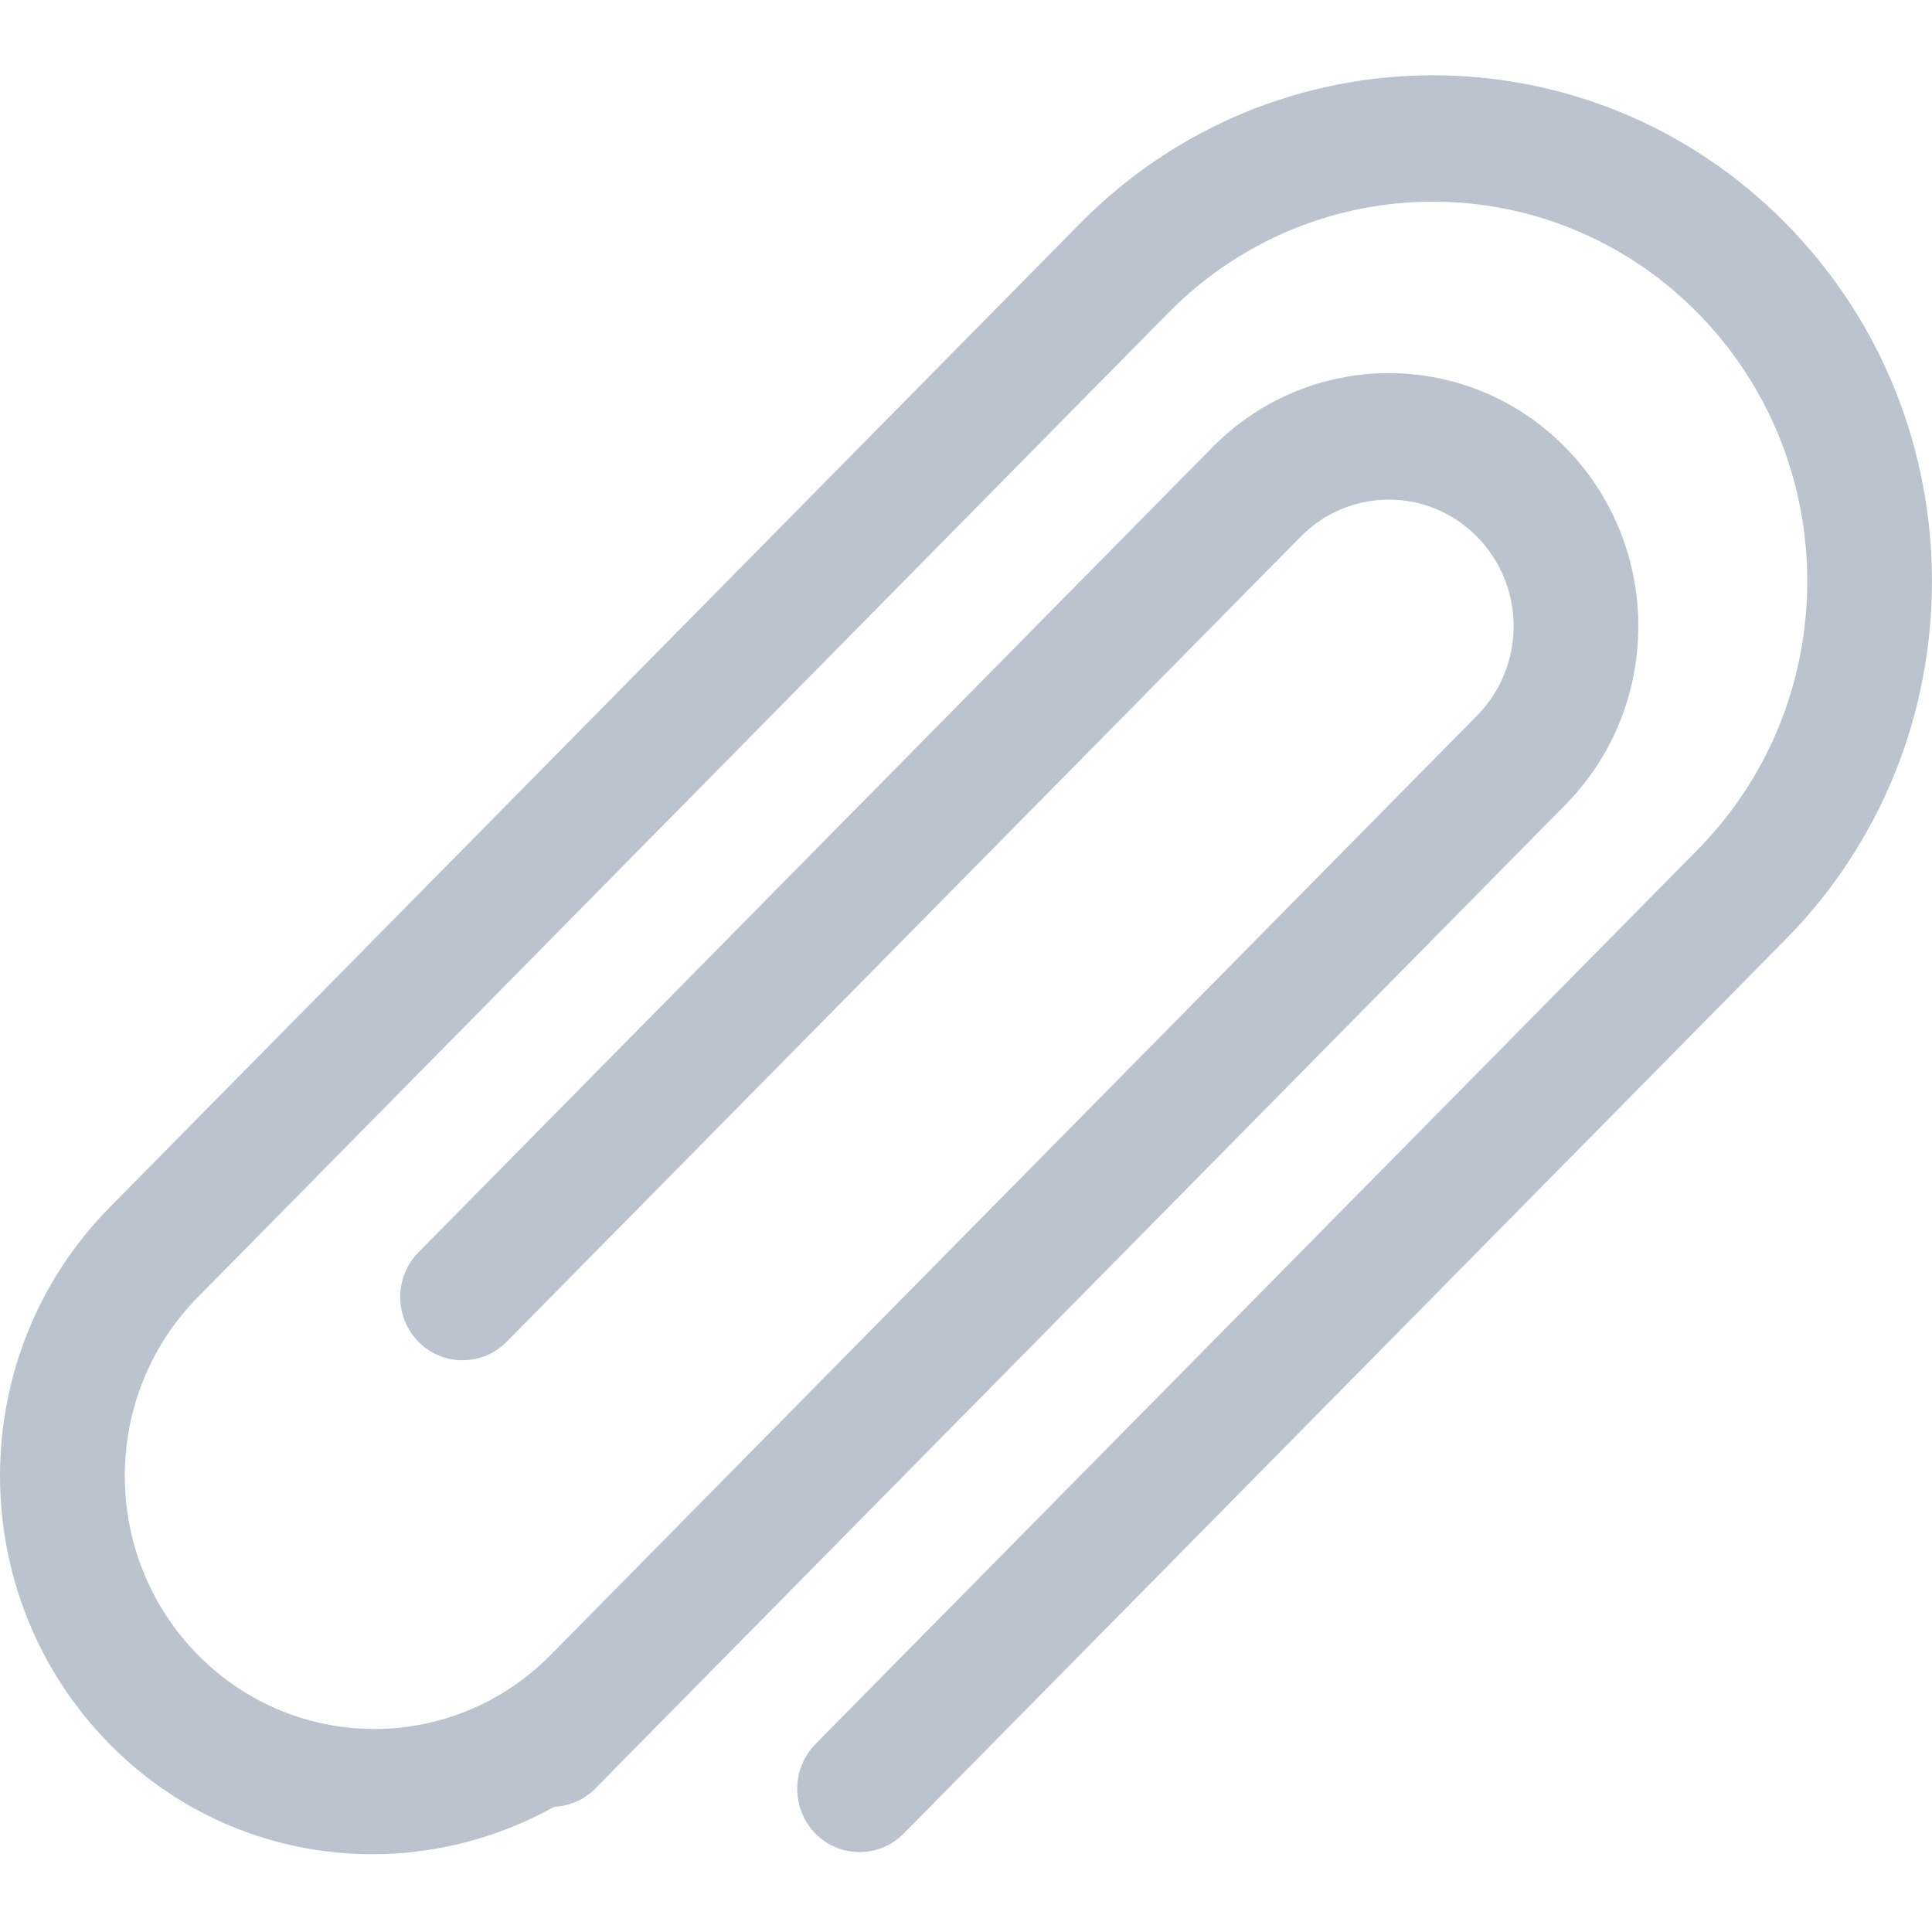 <svg width="20" height="20" viewBox="0 0 20 20" fill="none" xmlns="http://www.w3.org/2000/svg">
<path d="M18.487 2.313C16.47 0.268 13.198 0.268 11.181 2.313L1.135 12.499C-0.378 14.034 -0.378 16.521 1.135 18.055C2.383 19.32 4.265 19.525 5.736 18.704C5.889 18.696 6.04 18.637 6.158 18.519L16.203 8.333C17.212 7.311 17.212 5.653 16.203 4.63C15.195 3.607 13.56 3.607 12.551 4.63L4.332 12.964C4.08 13.219 4.08 13.634 4.332 13.89C4.584 14.145 4.993 14.145 5.245 13.89L13.464 5.556C13.969 5.044 14.787 5.044 15.29 5.556C15.795 6.068 15.795 6.897 15.29 7.408L5.701 17.131C4.692 18.154 3.057 18.154 2.048 17.131C1.04 16.108 1.04 14.45 2.048 13.428L12.094 3.239C13.607 1.704 16.06 1.704 17.574 3.239C19.087 4.774 19.087 7.261 17.574 8.796L8.441 18.055C8.19 18.311 8.19 18.726 8.441 18.981C8.693 19.237 9.103 19.237 9.355 18.981L18.487 9.722C20.504 7.676 20.504 4.359 18.487 2.313Z" fill="#BBC3CF"/>
</svg>
